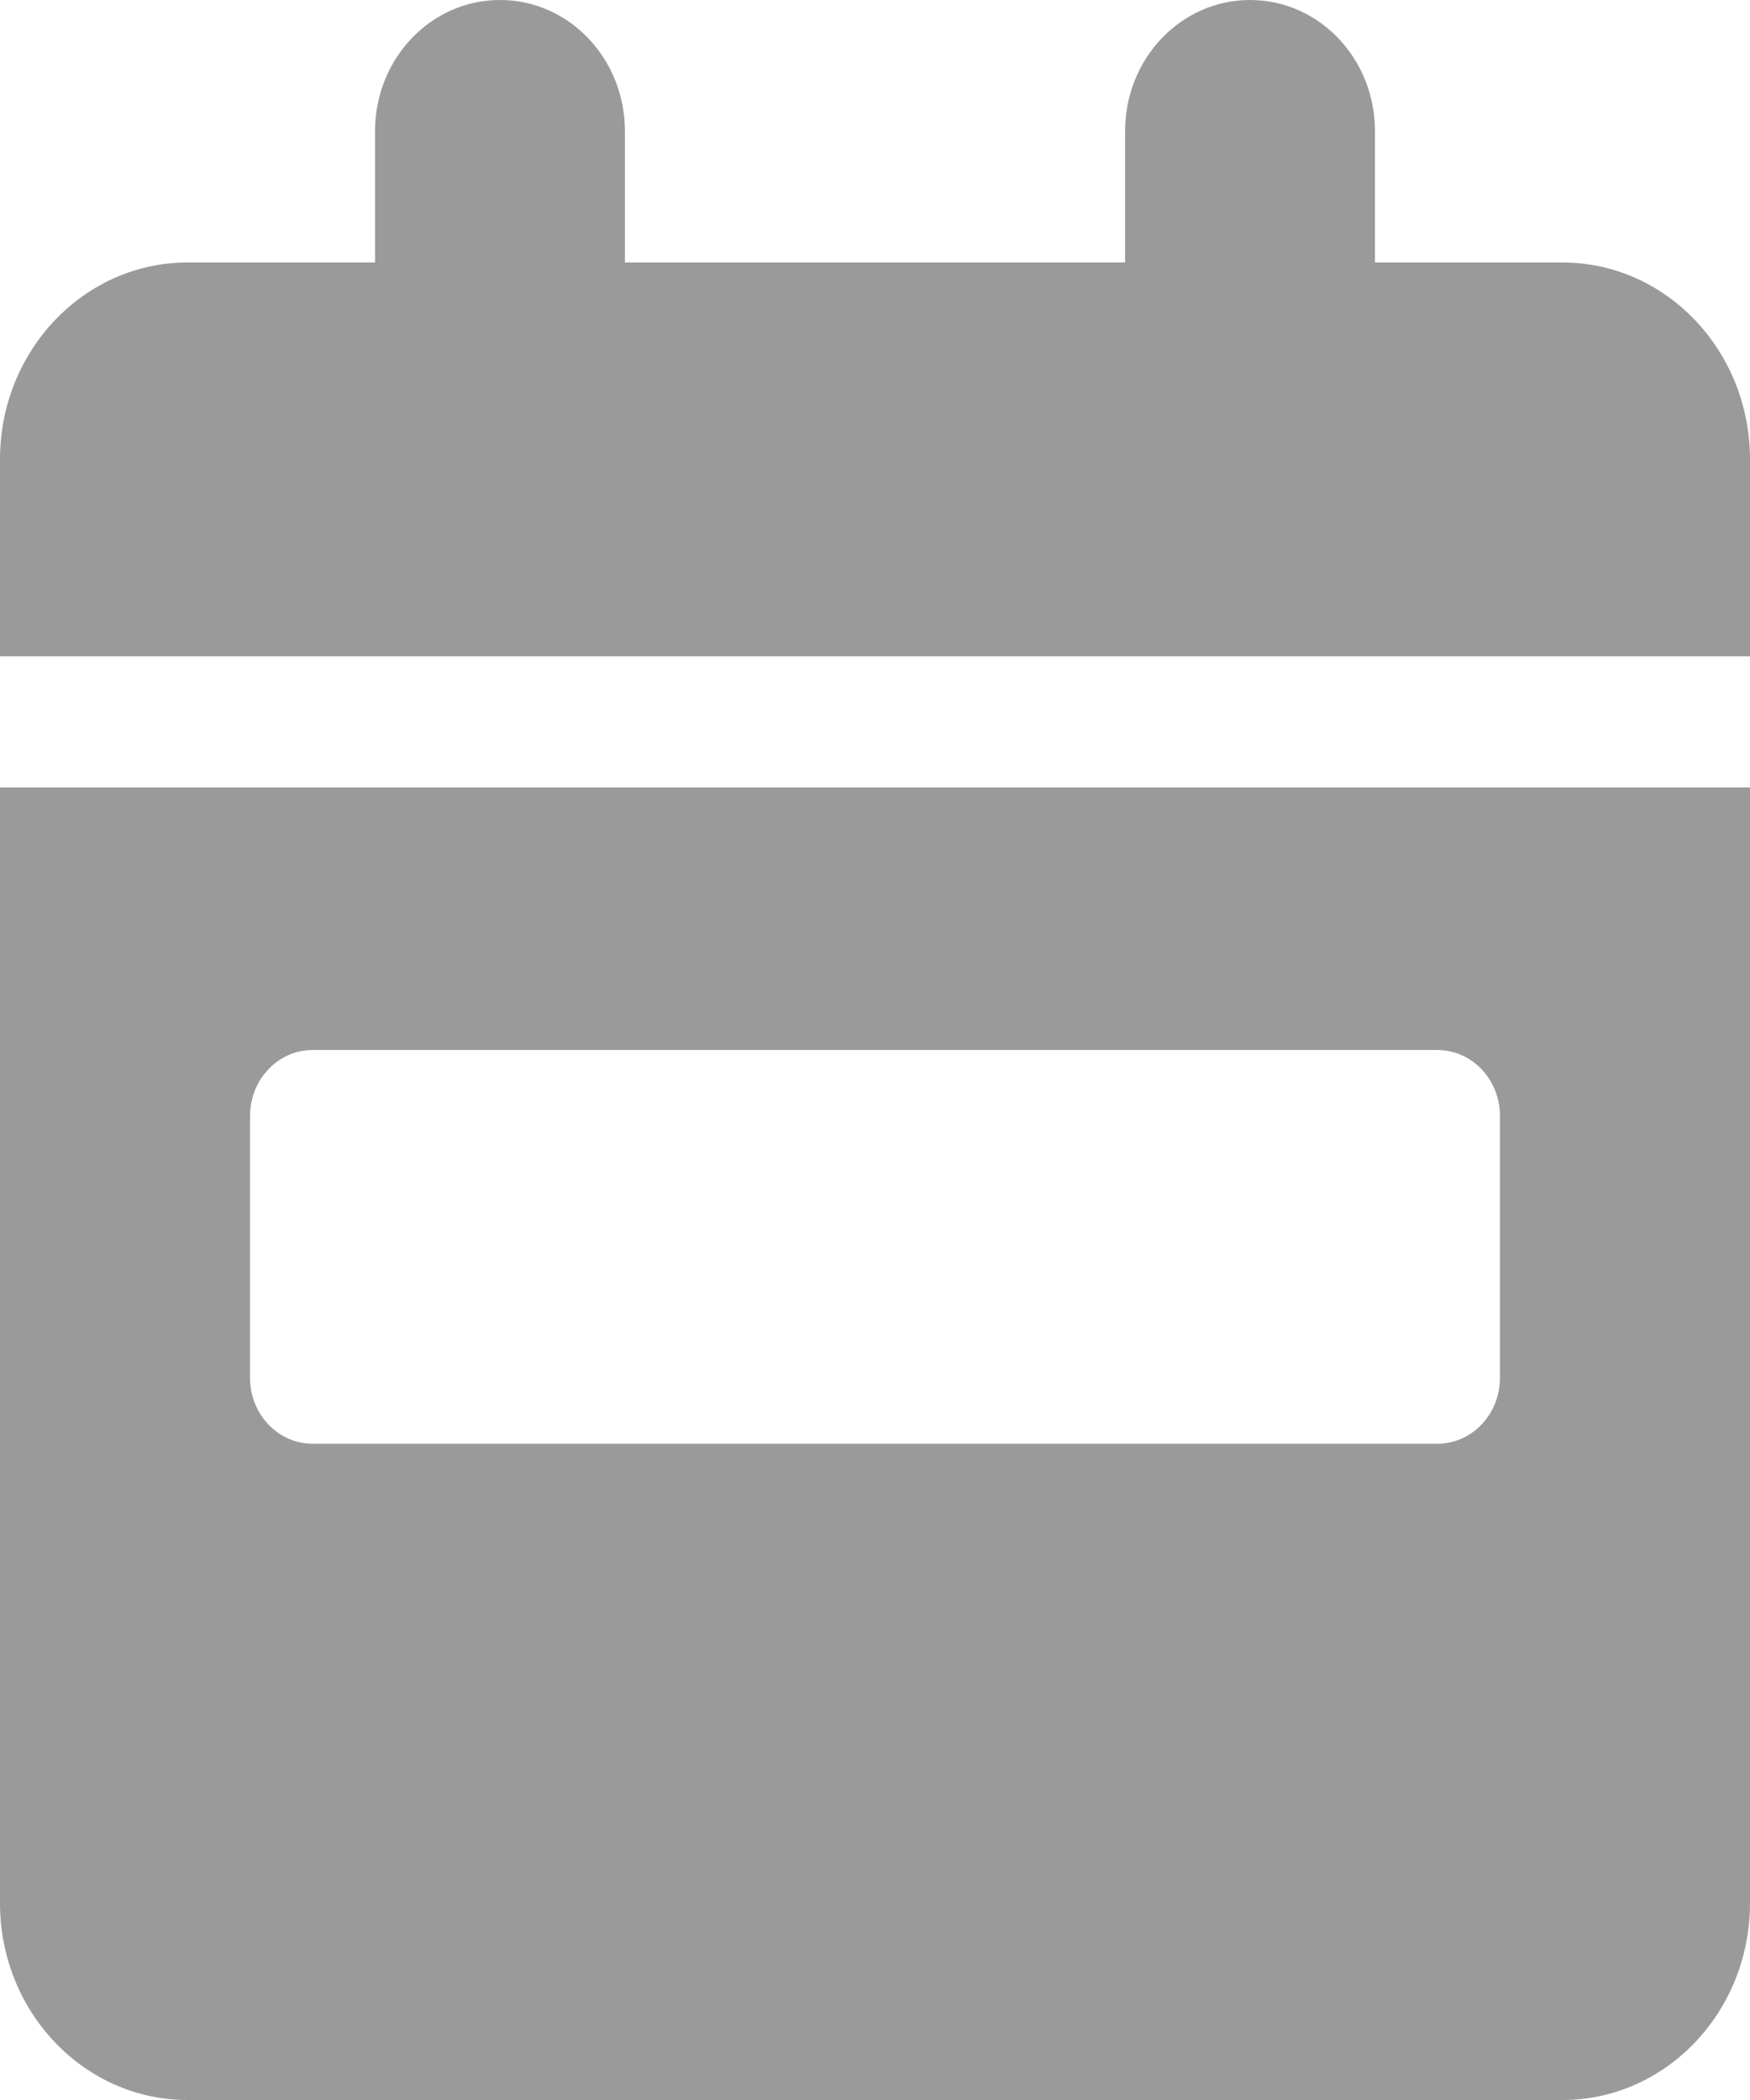 <svg width="10" height="12" viewBox="0 0 10 12" fill="none" xmlns="http://www.w3.org/2000/svg">
<path d="M7.143 0C6.748 0 6.429 0.335 6.429 0.75V1.5H3.571V0.75C3.571 0.335 3.252 0 2.857 0C2.462 0 2.143 0.335 2.143 0.75V1.5H1.071C0.48 1.5 0 2.004 0 2.625V3.75H10V2.625C10 2.004 9.52 1.5 8.929 1.5H7.857V0.75C7.857 0.335 7.538 0 7.143 0ZM10 4.5H0V10.875C0 11.496 0.48 12 1.071 12H8.929C9.52 12 10 11.496 10 10.875V4.5ZM8.214 6C8.411 6 8.571 6.169 8.571 6.375V7.875C8.571 8.081 8.411 8.25 8.214 8.25H1.786C1.589 8.25 1.429 8.081 1.429 7.875V6.375C1.429 6.169 1.589 6 1.786 6H8.214Z" fill="#9A9A9A"/>
</svg>
